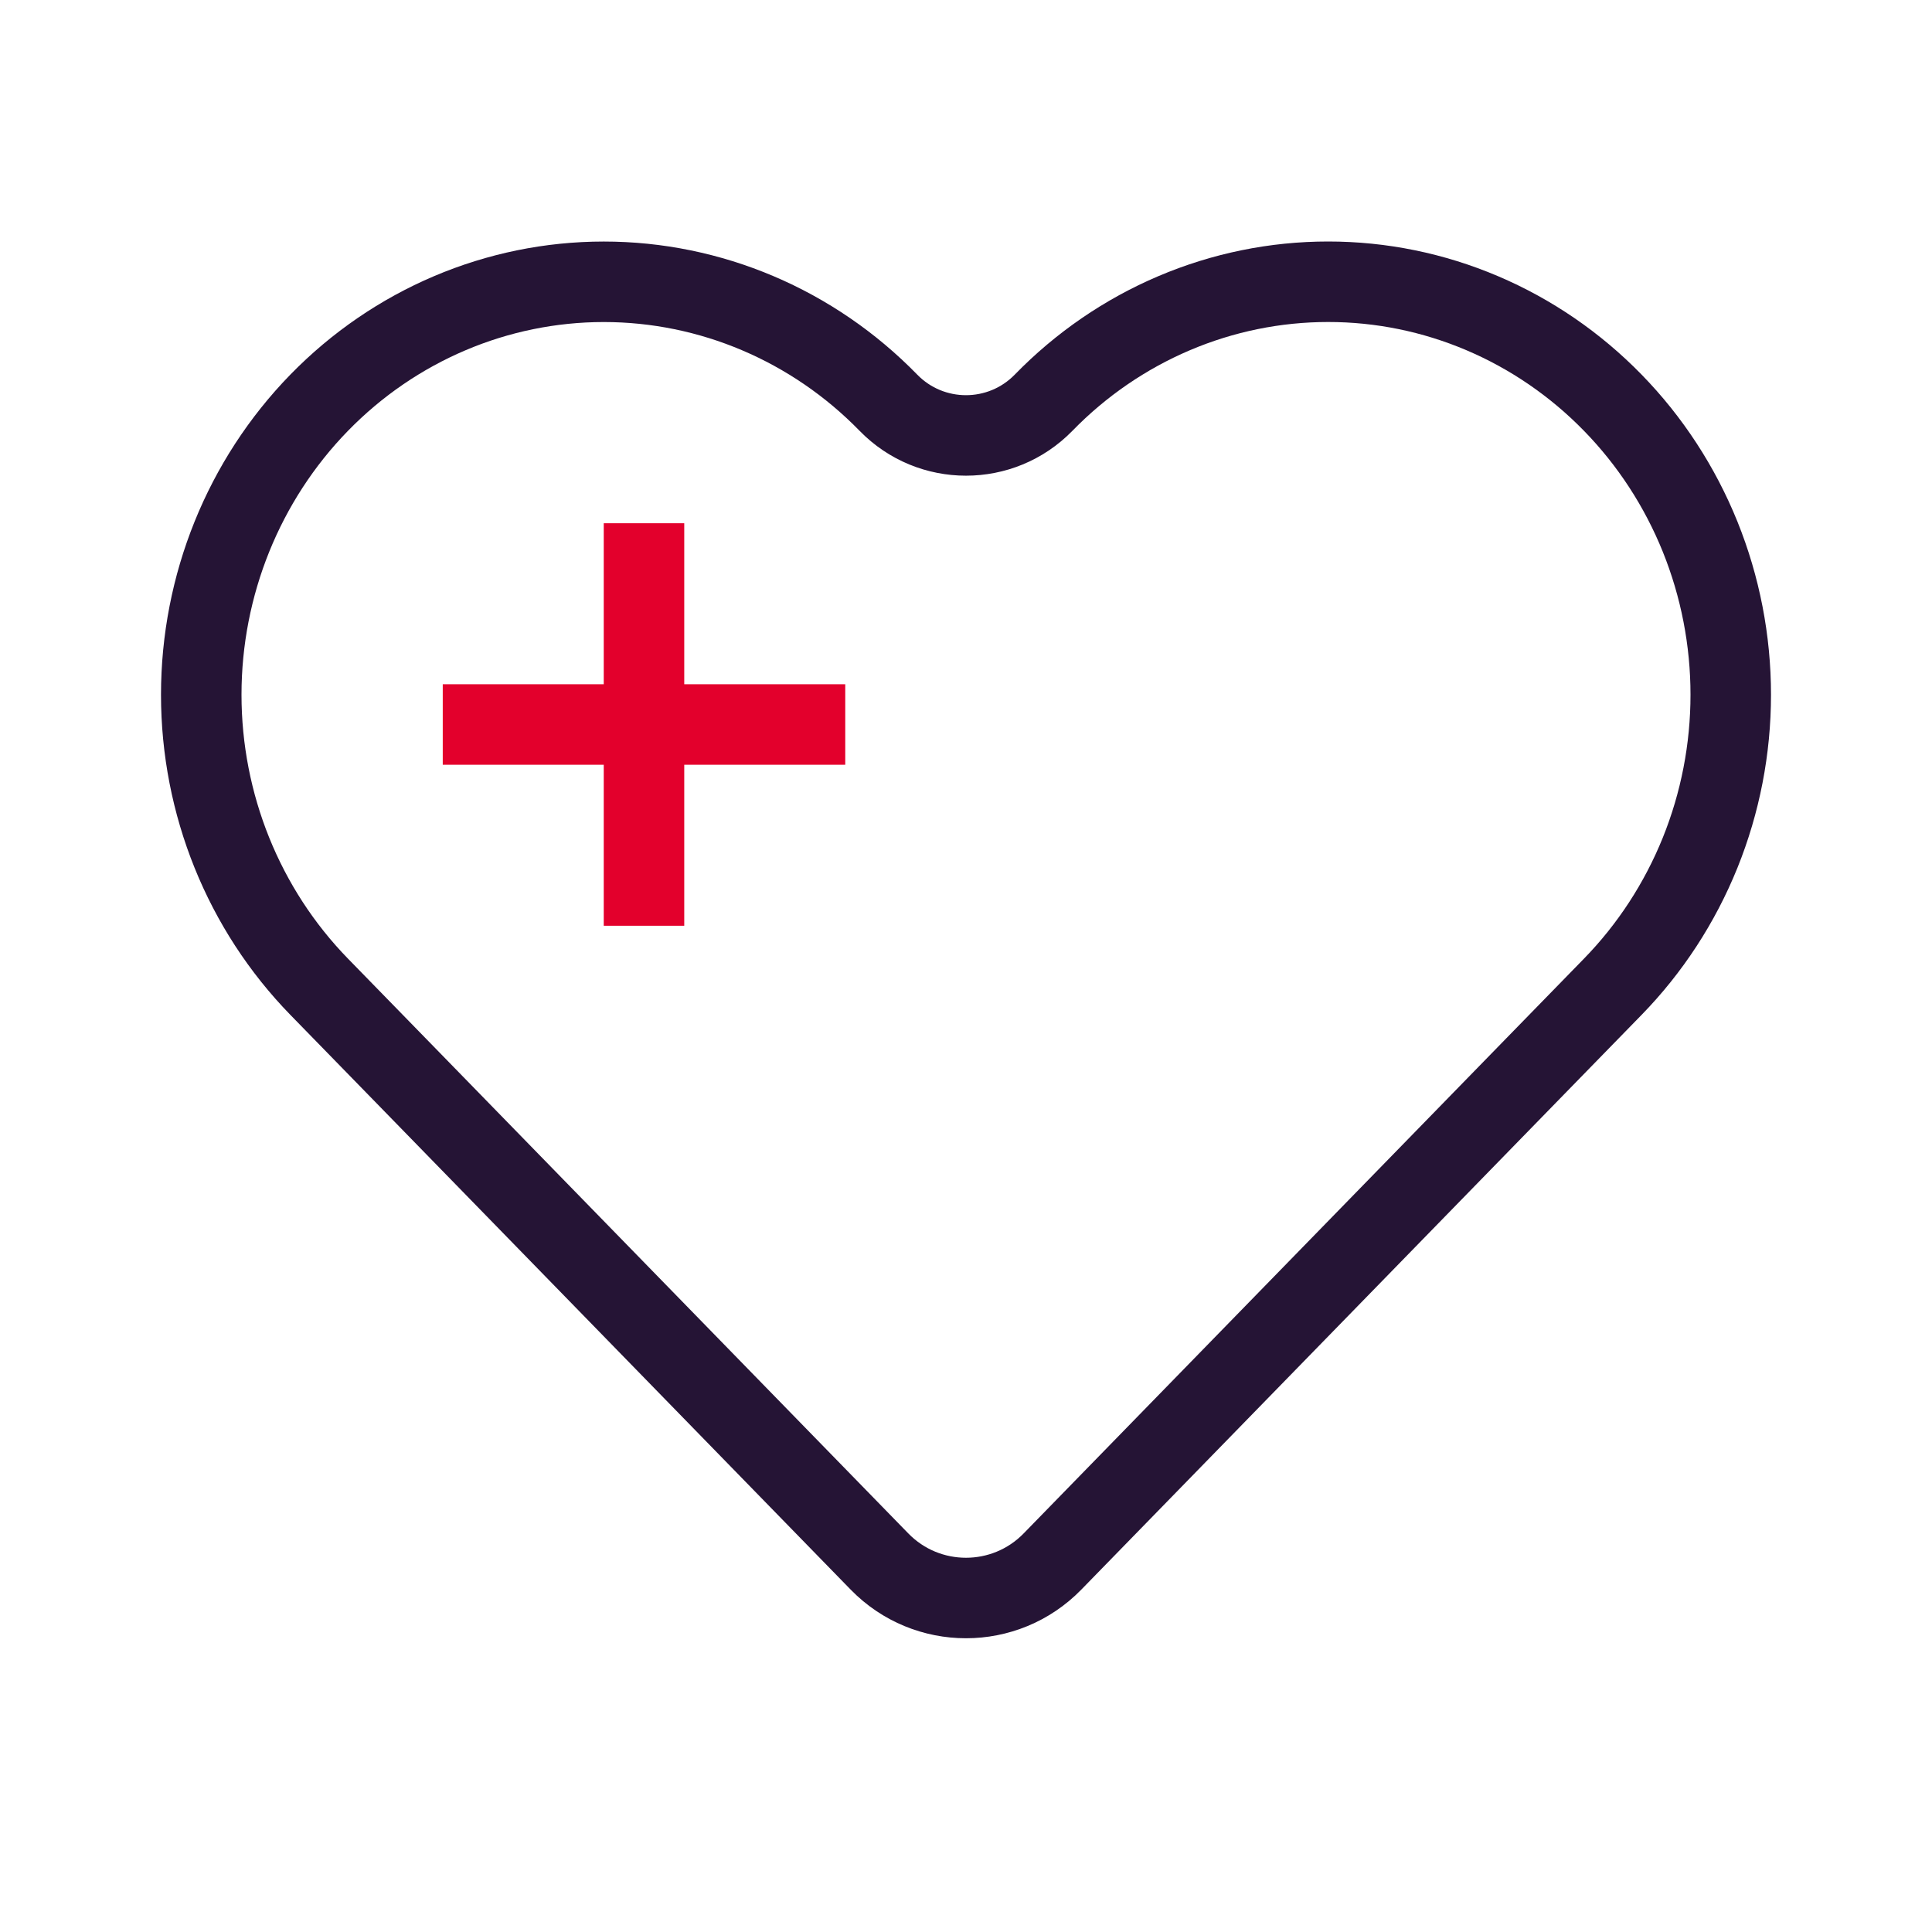 <svg width="48" height="48" viewBox="0 0 48 48" fill="none" xmlns="http://www.w3.org/2000/svg">
<path d="M40.07 10.006C39.141 9.053 38.039 8.297 36.825 7.781C35.612 7.265 34.312 7 32.998 7C31.685 7 30.384 7.265 29.171 7.781C27.957 8.297 26.855 9.053 25.927 10.006V10.006C24.87 11.089 23.129 11.089 22.073 10.006V10.006C20.197 8.082 17.653 7.001 15.001 7.001C12.348 7.001 9.805 8.082 7.929 10.006C6.054 11.93 5 14.539 5 17.26C5 19.981 6.054 22.591 7.929 24.515L9.856 26.491L21.851 38.796C23.029 40.004 24.97 40.004 26.148 38.796L38.143 26.491L40.07 24.515C40.999 23.562 41.736 22.431 42.239 21.186C42.741 19.942 43 18.608 43 17.26C43 15.913 42.741 14.579 42.239 13.334C41.736 12.089 40.999 10.958 40.07 10.006Z" stroke="#251435" stroke-width="2" stroke-linecap="round" stroke-linejoin="round"/>
<path d="M16 23V13" stroke="#E3002C" stroke-width="2"/>
<path d="M21 18H11" stroke="#E3002C" stroke-width="2"/>
</svg>
